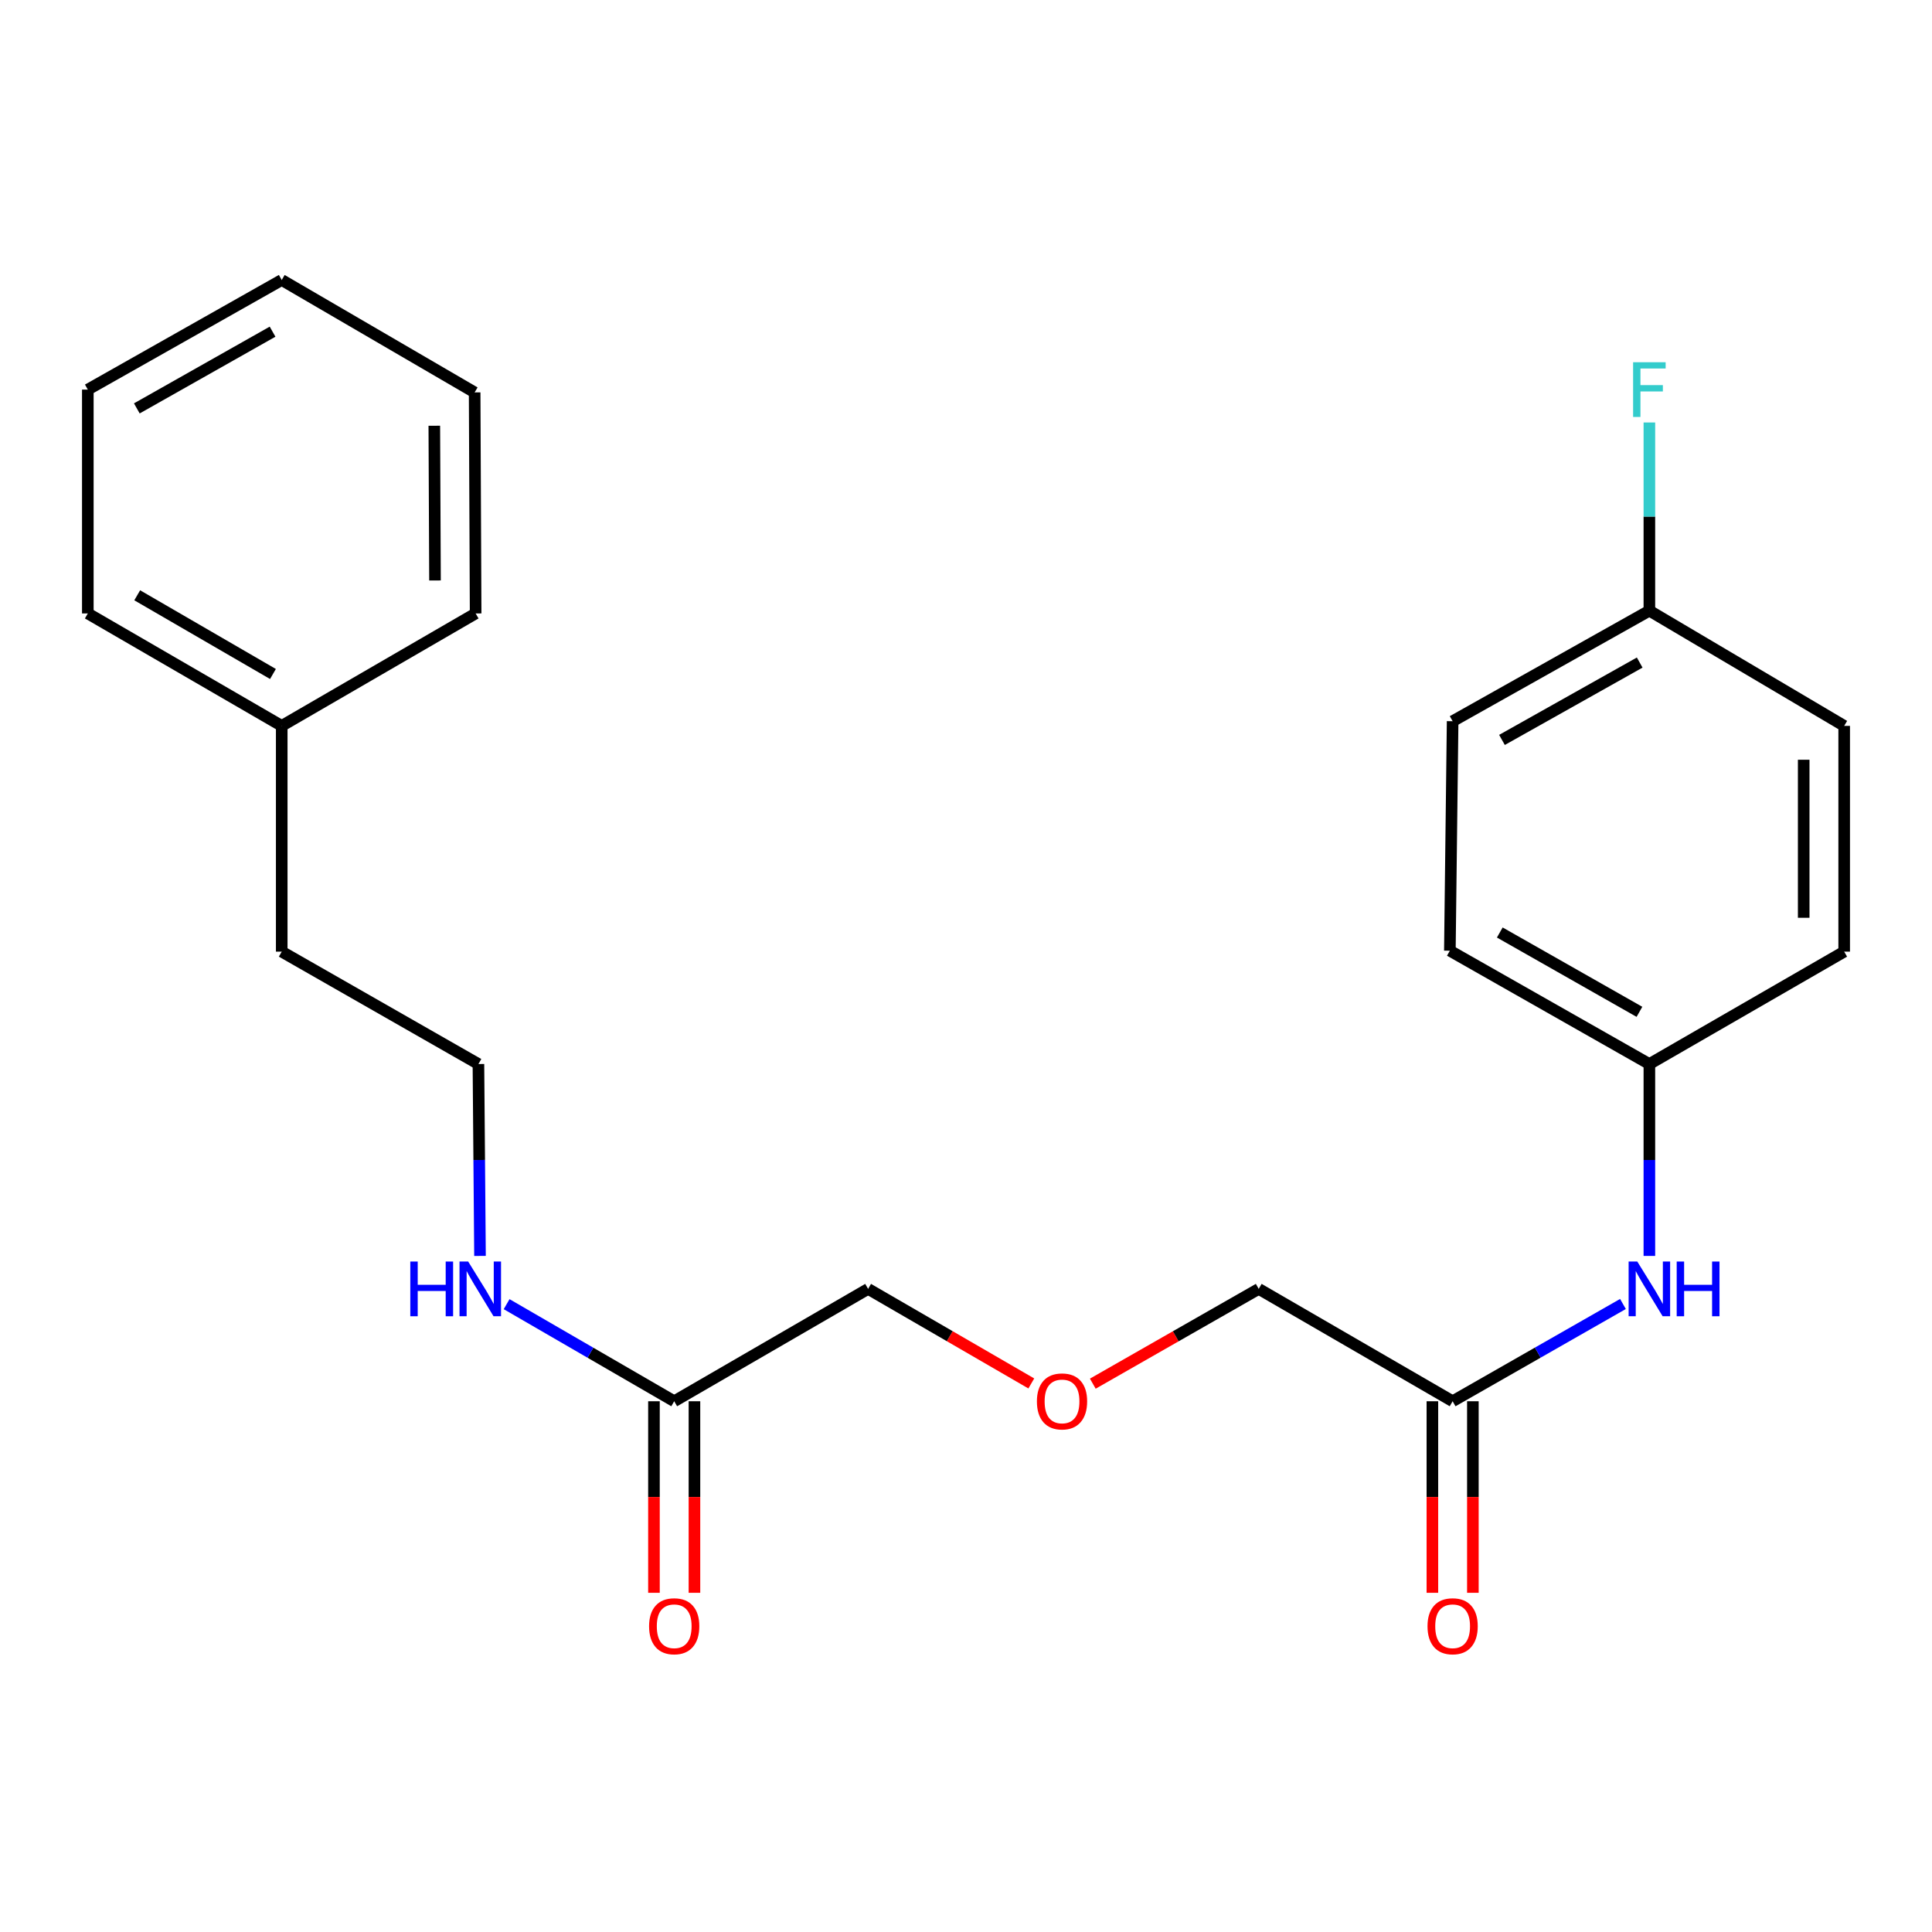 <?xml version='1.0' encoding='iso-8859-1'?>
<svg version='1.1' baseProfile='full'
              xmlns='http://www.w3.org/2000/svg'
                      xmlns:rdkit='http://www.rdkit.org/xml'
                      xmlns:xlink='http://www.w3.org/1999/xlink'
                  xml:space='preserve'
width='1000px' height='1000px' viewBox='0 0 1000 1000'>
<!-- END OF HEADER -->
<rect style='opacity:1.0;fill:#FFFFFF;stroke:none' width='1000' height='1000' x='0' y='0'> </rect>
<path class='bond-0' d='M 751.878,725.285 L 795.96,700.112' style='fill:none;fill-rule:evenodd;stroke:#000000;stroke-width:6px;stroke-linecap:butt;stroke-linejoin:miter;stroke-opacity:1' />
<path class='bond-0' d='M 795.96,700.112 L 840.041,674.939' style='fill:none;fill-rule:evenodd;stroke:#0000FF;stroke-width:6px;stroke-linecap:butt;stroke-linejoin:miter;stroke-opacity:1' />
<path class='bond-2' d='M 741.401,725.285 L 741.401,774.857' style='fill:none;fill-rule:evenodd;stroke:#000000;stroke-width:6px;stroke-linecap:butt;stroke-linejoin:miter;stroke-opacity:1' />
<path class='bond-2' d='M 741.401,774.857 L 741.401,824.43' style='fill:none;fill-rule:evenodd;stroke:#FF0000;stroke-width:6px;stroke-linecap:butt;stroke-linejoin:miter;stroke-opacity:1' />
<path class='bond-2' d='M 762.356,725.285 L 762.356,774.857' style='fill:none;fill-rule:evenodd;stroke:#000000;stroke-width:6px;stroke-linecap:butt;stroke-linejoin:miter;stroke-opacity:1' />
<path class='bond-2' d='M 762.356,774.857 L 762.356,824.43' style='fill:none;fill-rule:evenodd;stroke:#FF0000;stroke-width:6px;stroke-linecap:butt;stroke-linejoin:miter;stroke-opacity:1' />
<path class='bond-14' d='M 751.878,725.285 L 651.511,667.132' style='fill:none;fill-rule:evenodd;stroke:#000000;stroke-width:6px;stroke-linecap:butt;stroke-linejoin:miter;stroke-opacity:1' />
<path class='bond-5' d='M 853.713,650.062 L 853.713,600.404' style='fill:none;fill-rule:evenodd;stroke:#0000FF;stroke-width:6px;stroke-linecap:butt;stroke-linejoin:miter;stroke-opacity:1' />
<path class='bond-5' d='M 853.713,600.404 L 853.713,550.745' style='fill:none;fill-rule:evenodd;stroke:#000000;stroke-width:6px;stroke-linecap:butt;stroke-linejoin:miter;stroke-opacity:1' />
<path class='bond-1' d='M 348.966,725.285 L 449.333,667.132' style='fill:none;fill-rule:evenodd;stroke:#000000;stroke-width:6px;stroke-linecap:butt;stroke-linejoin:miter;stroke-opacity:1' />
<path class='bond-3' d='M 338.488,725.285 L 338.488,774.857' style='fill:none;fill-rule:evenodd;stroke:#000000;stroke-width:6px;stroke-linecap:butt;stroke-linejoin:miter;stroke-opacity:1' />
<path class='bond-3' d='M 338.488,774.857 L 338.488,824.43' style='fill:none;fill-rule:evenodd;stroke:#FF0000;stroke-width:6px;stroke-linecap:butt;stroke-linejoin:miter;stroke-opacity:1' />
<path class='bond-3' d='M 359.444,725.285 L 359.444,774.857' style='fill:none;fill-rule:evenodd;stroke:#000000;stroke-width:6px;stroke-linecap:butt;stroke-linejoin:miter;stroke-opacity:1' />
<path class='bond-3' d='M 359.444,774.857 L 359.444,824.43' style='fill:none;fill-rule:evenodd;stroke:#FF0000;stroke-width:6px;stroke-linecap:butt;stroke-linejoin:miter;stroke-opacity:1' />
<path class='bond-4' d='M 348.966,725.285 L 305.597,700.159' style='fill:none;fill-rule:evenodd;stroke:#000000;stroke-width:6px;stroke-linecap:butt;stroke-linejoin:miter;stroke-opacity:1' />
<path class='bond-4' d='M 305.597,700.159 L 262.227,675.034' style='fill:none;fill-rule:evenodd;stroke:#0000FF;stroke-width:6px;stroke-linecap:butt;stroke-linejoin:miter;stroke-opacity:1' />
<path class='bond-13' d='M 248.447,650.062 L 248.04,600.404' style='fill:none;fill-rule:evenodd;stroke:#0000FF;stroke-width:6px;stroke-linecap:butt;stroke-linejoin:miter;stroke-opacity:1' />
<path class='bond-13' d='M 248.04,600.404 L 247.633,550.745' style='fill:none;fill-rule:evenodd;stroke:#000000;stroke-width:6px;stroke-linecap:butt;stroke-linejoin:miter;stroke-opacity:1' />
<path class='bond-9' d='M 853.713,550.745 L 954.545,492.569' style='fill:none;fill-rule:evenodd;stroke:#000000;stroke-width:6px;stroke-linecap:butt;stroke-linejoin:miter;stroke-opacity:1' />
<path class='bond-10' d='M 853.713,550.745 L 750.446,492.08' style='fill:none;fill-rule:evenodd;stroke:#000000;stroke-width:6px;stroke-linecap:butt;stroke-linejoin:miter;stroke-opacity:1' />
<path class='bond-10' d='M 848.574,523.724 L 776.288,482.659' style='fill:none;fill-rule:evenodd;stroke:#000000;stroke-width:6px;stroke-linecap:butt;stroke-linejoin:miter;stroke-opacity:1' />
<path class='bond-6' d='M 853.713,316.085 L 751.878,373.295' style='fill:none;fill-rule:evenodd;stroke:#000000;stroke-width:6px;stroke-linecap:butt;stroke-linejoin:miter;stroke-opacity:1' />
<path class='bond-6' d='M 848.702,342.937 L 777.418,382.984' style='fill:none;fill-rule:evenodd;stroke:#000000;stroke-width:6px;stroke-linecap:butt;stroke-linejoin:miter;stroke-opacity:1' />
<path class='bond-8' d='M 853.713,316.085 L 853.713,267.38' style='fill:none;fill-rule:evenodd;stroke:#000000;stroke-width:6px;stroke-linecap:butt;stroke-linejoin:miter;stroke-opacity:1' />
<path class='bond-8' d='M 853.713,267.38 L 853.713,218.675' style='fill:none;fill-rule:evenodd;stroke:#33CCCC;stroke-width:6px;stroke-linecap:butt;stroke-linejoin:miter;stroke-opacity:1' />
<path class='bond-23' d='M 853.713,316.085 L 954.545,375.717' style='fill:none;fill-rule:evenodd;stroke:#000000;stroke-width:6px;stroke-linecap:butt;stroke-linejoin:miter;stroke-opacity:1' />
<path class='bond-7' d='M 565.632,716.185 L 608.571,691.658' style='fill:none;fill-rule:evenodd;stroke:#FF0000;stroke-width:6px;stroke-linecap:butt;stroke-linejoin:miter;stroke-opacity:1' />
<path class='bond-7' d='M 608.571,691.658 L 651.511,667.132' style='fill:none;fill-rule:evenodd;stroke:#000000;stroke-width:6px;stroke-linecap:butt;stroke-linejoin:miter;stroke-opacity:1' />
<path class='bond-15' d='M 533.801,716.072 L 491.567,691.602' style='fill:none;fill-rule:evenodd;stroke:#FF0000;stroke-width:6px;stroke-linecap:butt;stroke-linejoin:miter;stroke-opacity:1' />
<path class='bond-15' d='M 491.567,691.602 L 449.333,667.132' style='fill:none;fill-rule:evenodd;stroke:#000000;stroke-width:6px;stroke-linecap:butt;stroke-linejoin:miter;stroke-opacity:1' />
<path class='bond-11' d='M 954.545,492.569 L 954.545,375.717' style='fill:none;fill-rule:evenodd;stroke:#000000;stroke-width:6px;stroke-linecap:butt;stroke-linejoin:miter;stroke-opacity:1' />
<path class='bond-11' d='M 933.59,475.041 L 933.59,393.244' style='fill:none;fill-rule:evenodd;stroke:#000000;stroke-width:6px;stroke-linecap:butt;stroke-linejoin:miter;stroke-opacity:1' />
<path class='bond-12' d='M 750.446,492.08 L 751.878,373.295' style='fill:none;fill-rule:evenodd;stroke:#000000;stroke-width:6px;stroke-linecap:butt;stroke-linejoin:miter;stroke-opacity:1' />
<path class='bond-17' d='M 247.633,550.745 L 145.822,492.569' style='fill:none;fill-rule:evenodd;stroke:#000000;stroke-width:6px;stroke-linecap:butt;stroke-linejoin:miter;stroke-opacity:1' />
<path class='bond-16' d='M 145.822,375.717 L 145.822,492.569' style='fill:none;fill-rule:evenodd;stroke:#000000;stroke-width:6px;stroke-linecap:butt;stroke-linejoin:miter;stroke-opacity:1' />
<path class='bond-18' d='M 145.822,375.717 L 45.455,317.517' style='fill:none;fill-rule:evenodd;stroke:#000000;stroke-width:6px;stroke-linecap:butt;stroke-linejoin:miter;stroke-opacity:1' />
<path class='bond-18' d='M 141.279,348.858 L 71.022,308.119' style='fill:none;fill-rule:evenodd;stroke:#000000;stroke-width:6px;stroke-linecap:butt;stroke-linejoin:miter;stroke-opacity:1' />
<path class='bond-19' d='M 145.822,375.717 L 246.189,317.517' style='fill:none;fill-rule:evenodd;stroke:#000000;stroke-width:6px;stroke-linecap:butt;stroke-linejoin:miter;stroke-opacity:1' />
<path class='bond-21' d='M 45.455,317.517 L 45.455,201.654' style='fill:none;fill-rule:evenodd;stroke:#000000;stroke-width:6px;stroke-linecap:butt;stroke-linejoin:miter;stroke-opacity:1' />
<path class='bond-20' d='M 246.189,317.517 L 245.677,203.11' style='fill:none;fill-rule:evenodd;stroke:#000000;stroke-width:6px;stroke-linecap:butt;stroke-linejoin:miter;stroke-opacity:1' />
<path class='bond-20' d='M 225.156,300.45 L 224.798,220.365' style='fill:none;fill-rule:evenodd;stroke:#000000;stroke-width:6px;stroke-linecap:butt;stroke-linejoin:miter;stroke-opacity:1' />
<path class='bond-22' d='M 245.677,203.11 L 145.822,144.922' style='fill:none;fill-rule:evenodd;stroke:#000000;stroke-width:6px;stroke-linecap:butt;stroke-linejoin:miter;stroke-opacity:1' />
<path class='bond-24' d='M 45.455,201.654 L 145.822,144.922' style='fill:none;fill-rule:evenodd;stroke:#000000;stroke-width:6px;stroke-linecap:butt;stroke-linejoin:miter;stroke-opacity:1' />
<path class='bond-24' d='M 70.822,211.388 L 141.079,171.675' style='fill:none;fill-rule:evenodd;stroke:#000000;stroke-width:6px;stroke-linecap:butt;stroke-linejoin:miter;stroke-opacity:1' />
<path  class='atom-1' d='M 847.453 652.972
L 856.733 667.972
Q 857.653 669.452, 859.133 672.132
Q 860.613 674.812, 860.693 674.972
L 860.693 652.972
L 864.453 652.972
L 864.453 681.292
L 860.573 681.292
L 850.613 664.892
Q 849.453 662.972, 848.213 660.772
Q 847.013 658.572, 846.653 657.892
L 846.653 681.292
L 842.973 681.292
L 842.973 652.972
L 847.453 652.972
' fill='#0000FF'/>
<path  class='atom-1' d='M 867.853 652.972
L 871.693 652.972
L 871.693 665.012
L 886.173 665.012
L 886.173 652.972
L 890.013 652.972
L 890.013 681.292
L 886.173 681.292
L 886.173 668.212
L 871.693 668.212
L 871.693 681.292
L 867.853 681.292
L 867.853 652.972
' fill='#0000FF'/>
<path  class='atom-3' d='M 738.878 841.74
Q 738.878 834.94, 742.238 831.14
Q 745.598 827.34, 751.878 827.34
Q 758.158 827.34, 761.518 831.14
Q 764.878 834.94, 764.878 841.74
Q 764.878 848.62, 761.478 852.54
Q 758.078 856.42, 751.878 856.42
Q 745.638 856.42, 742.238 852.54
Q 738.878 848.66, 738.878 841.74
M 751.878 853.22
Q 756.198 853.22, 758.518 850.34
Q 760.878 847.42, 760.878 841.74
Q 760.878 836.18, 758.518 833.38
Q 756.198 830.54, 751.878 830.54
Q 747.558 830.54, 745.198 833.34
Q 742.878 836.14, 742.878 841.74
Q 742.878 847.46, 745.198 850.34
Q 747.558 853.22, 751.878 853.22
' fill='#FF0000'/>
<path  class='atom-4' d='M 335.966 841.74
Q 335.966 834.94, 339.326 831.14
Q 342.686 827.34, 348.966 827.34
Q 355.246 827.34, 358.606 831.14
Q 361.966 834.94, 361.966 841.74
Q 361.966 848.62, 358.566 852.54
Q 355.166 856.42, 348.966 856.42
Q 342.726 856.42, 339.326 852.54
Q 335.966 848.66, 335.966 841.74
M 348.966 853.22
Q 353.286 853.22, 355.606 850.34
Q 357.966 847.42, 357.966 841.74
Q 357.966 836.18, 355.606 833.38
Q 353.286 830.54, 348.966 830.54
Q 344.646 830.54, 342.286 833.34
Q 339.966 836.14, 339.966 841.74
Q 339.966 847.46, 342.286 850.34
Q 344.646 853.22, 348.966 853.22
' fill='#FF0000'/>
<path  class='atom-5' d='M 212.367 652.972
L 216.207 652.972
L 216.207 665.012
L 230.687 665.012
L 230.687 652.972
L 234.527 652.972
L 234.527 681.292
L 230.687 681.292
L 230.687 668.212
L 216.207 668.212
L 216.207 681.292
L 212.367 681.292
L 212.367 652.972
' fill='#0000FF'/>
<path  class='atom-5' d='M 242.327 652.972
L 251.607 667.972
Q 252.527 669.452, 254.007 672.132
Q 255.487 674.812, 255.567 674.972
L 255.567 652.972
L 259.327 652.972
L 259.327 681.292
L 255.447 681.292
L 245.487 664.892
Q 244.327 662.972, 243.087 660.772
Q 241.887 658.572, 241.527 657.892
L 241.527 681.292
L 237.847 681.292
L 237.847 652.972
L 242.327 652.972
' fill='#0000FF'/>
<path  class='atom-8' d='M 536.7 725.365
Q 536.7 718.565, 540.06 714.765
Q 543.42 710.965, 549.7 710.965
Q 555.98 710.965, 559.34 714.765
Q 562.7 718.565, 562.7 725.365
Q 562.7 732.245, 559.3 736.165
Q 555.9 740.045, 549.7 740.045
Q 543.46 740.045, 540.06 736.165
Q 536.7 732.285, 536.7 725.365
M 549.7 736.845
Q 554.02 736.845, 556.34 733.965
Q 558.7 731.045, 558.7 725.365
Q 558.7 719.805, 556.34 717.005
Q 554.02 714.165, 549.7 714.165
Q 545.38 714.165, 543.02 716.965
Q 540.7 719.765, 540.7 725.365
Q 540.7 731.085, 543.02 733.965
Q 545.38 736.845, 549.7 736.845
' fill='#FF0000'/>
<path  class='atom-9' d='M 845.293 187.494
L 862.133 187.494
L 862.133 190.734
L 849.093 190.734
L 849.093 199.334
L 860.693 199.334
L 860.693 202.614
L 849.093 202.614
L 849.093 215.814
L 845.293 215.814
L 845.293 187.494
' fill='#33CCCC'/>
</svg>
